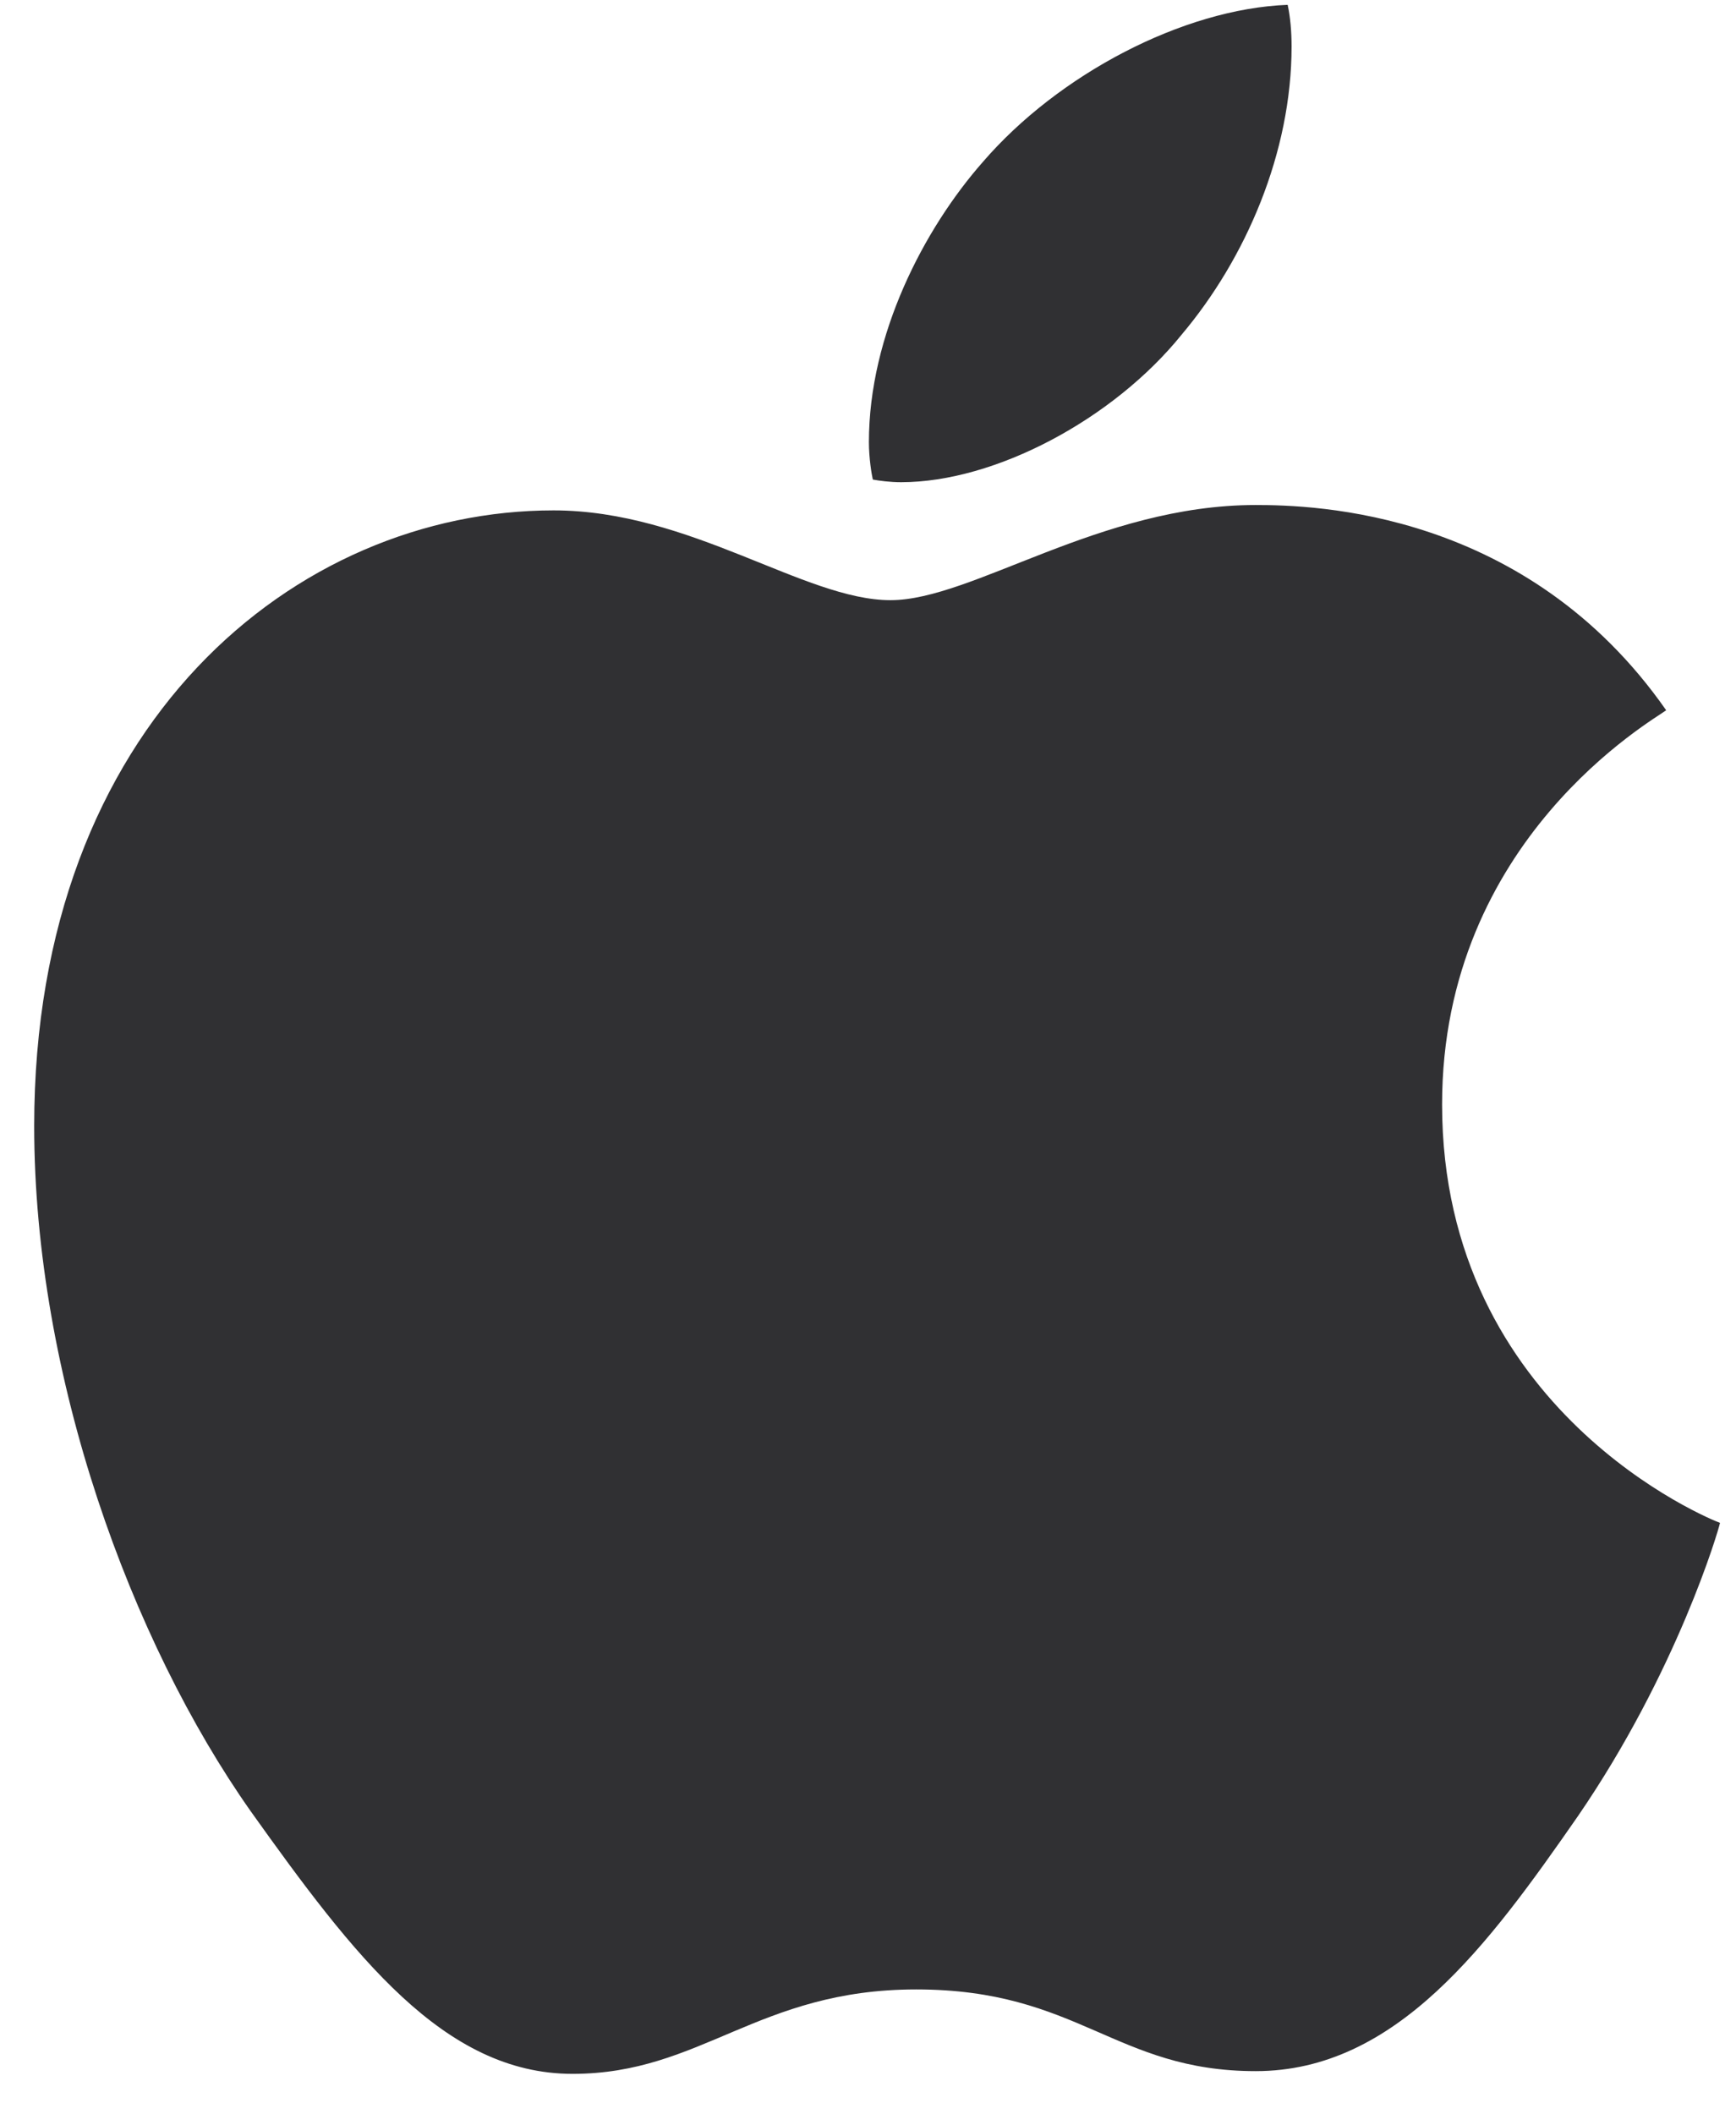   <svg width="23" height="28" viewBox="0 0 23 28" fill="none"
                                 xmlns="http://www.w3.org/2000/svg">
                                <path
                                    d="M22.075 9.406C21.916 9.529 19.106 11.11 19.106 14.626C19.106 18.693 22.681 20.131 22.788 20.167C22.772 20.255 22.22 22.137 20.903 24.055C19.729 25.743 18.503 27.428 16.637 27.428C14.772 27.428 14.291 26.346 12.138 26.346C10.039 26.346 9.293 27.464 7.586 27.464C5.88 27.464 4.689 25.902 3.32 23.984C1.734 21.732 0.453 18.232 0.453 14.911C0.453 9.584 3.921 6.759 7.334 6.759C9.147 6.759 10.659 7.948 11.798 7.948C12.881 7.948 14.571 6.688 16.634 6.688C17.416 6.688 20.226 6.759 22.075 9.406ZM15.655 4.432C16.508 3.421 17.112 2.018 17.112 0.615C17.112 0.421 17.095 0.223 17.06 0.064C15.671 0.117 14.02 0.988 13.024 2.142C12.242 3.029 11.512 4.432 11.512 5.855C11.512 6.068 11.548 6.282 11.564 6.351C11.652 6.367 11.795 6.386 11.938 6.386C13.183 6.386 14.75 5.553 15.655 4.432Z"
                                    fill="#303033" />
                            </svg>